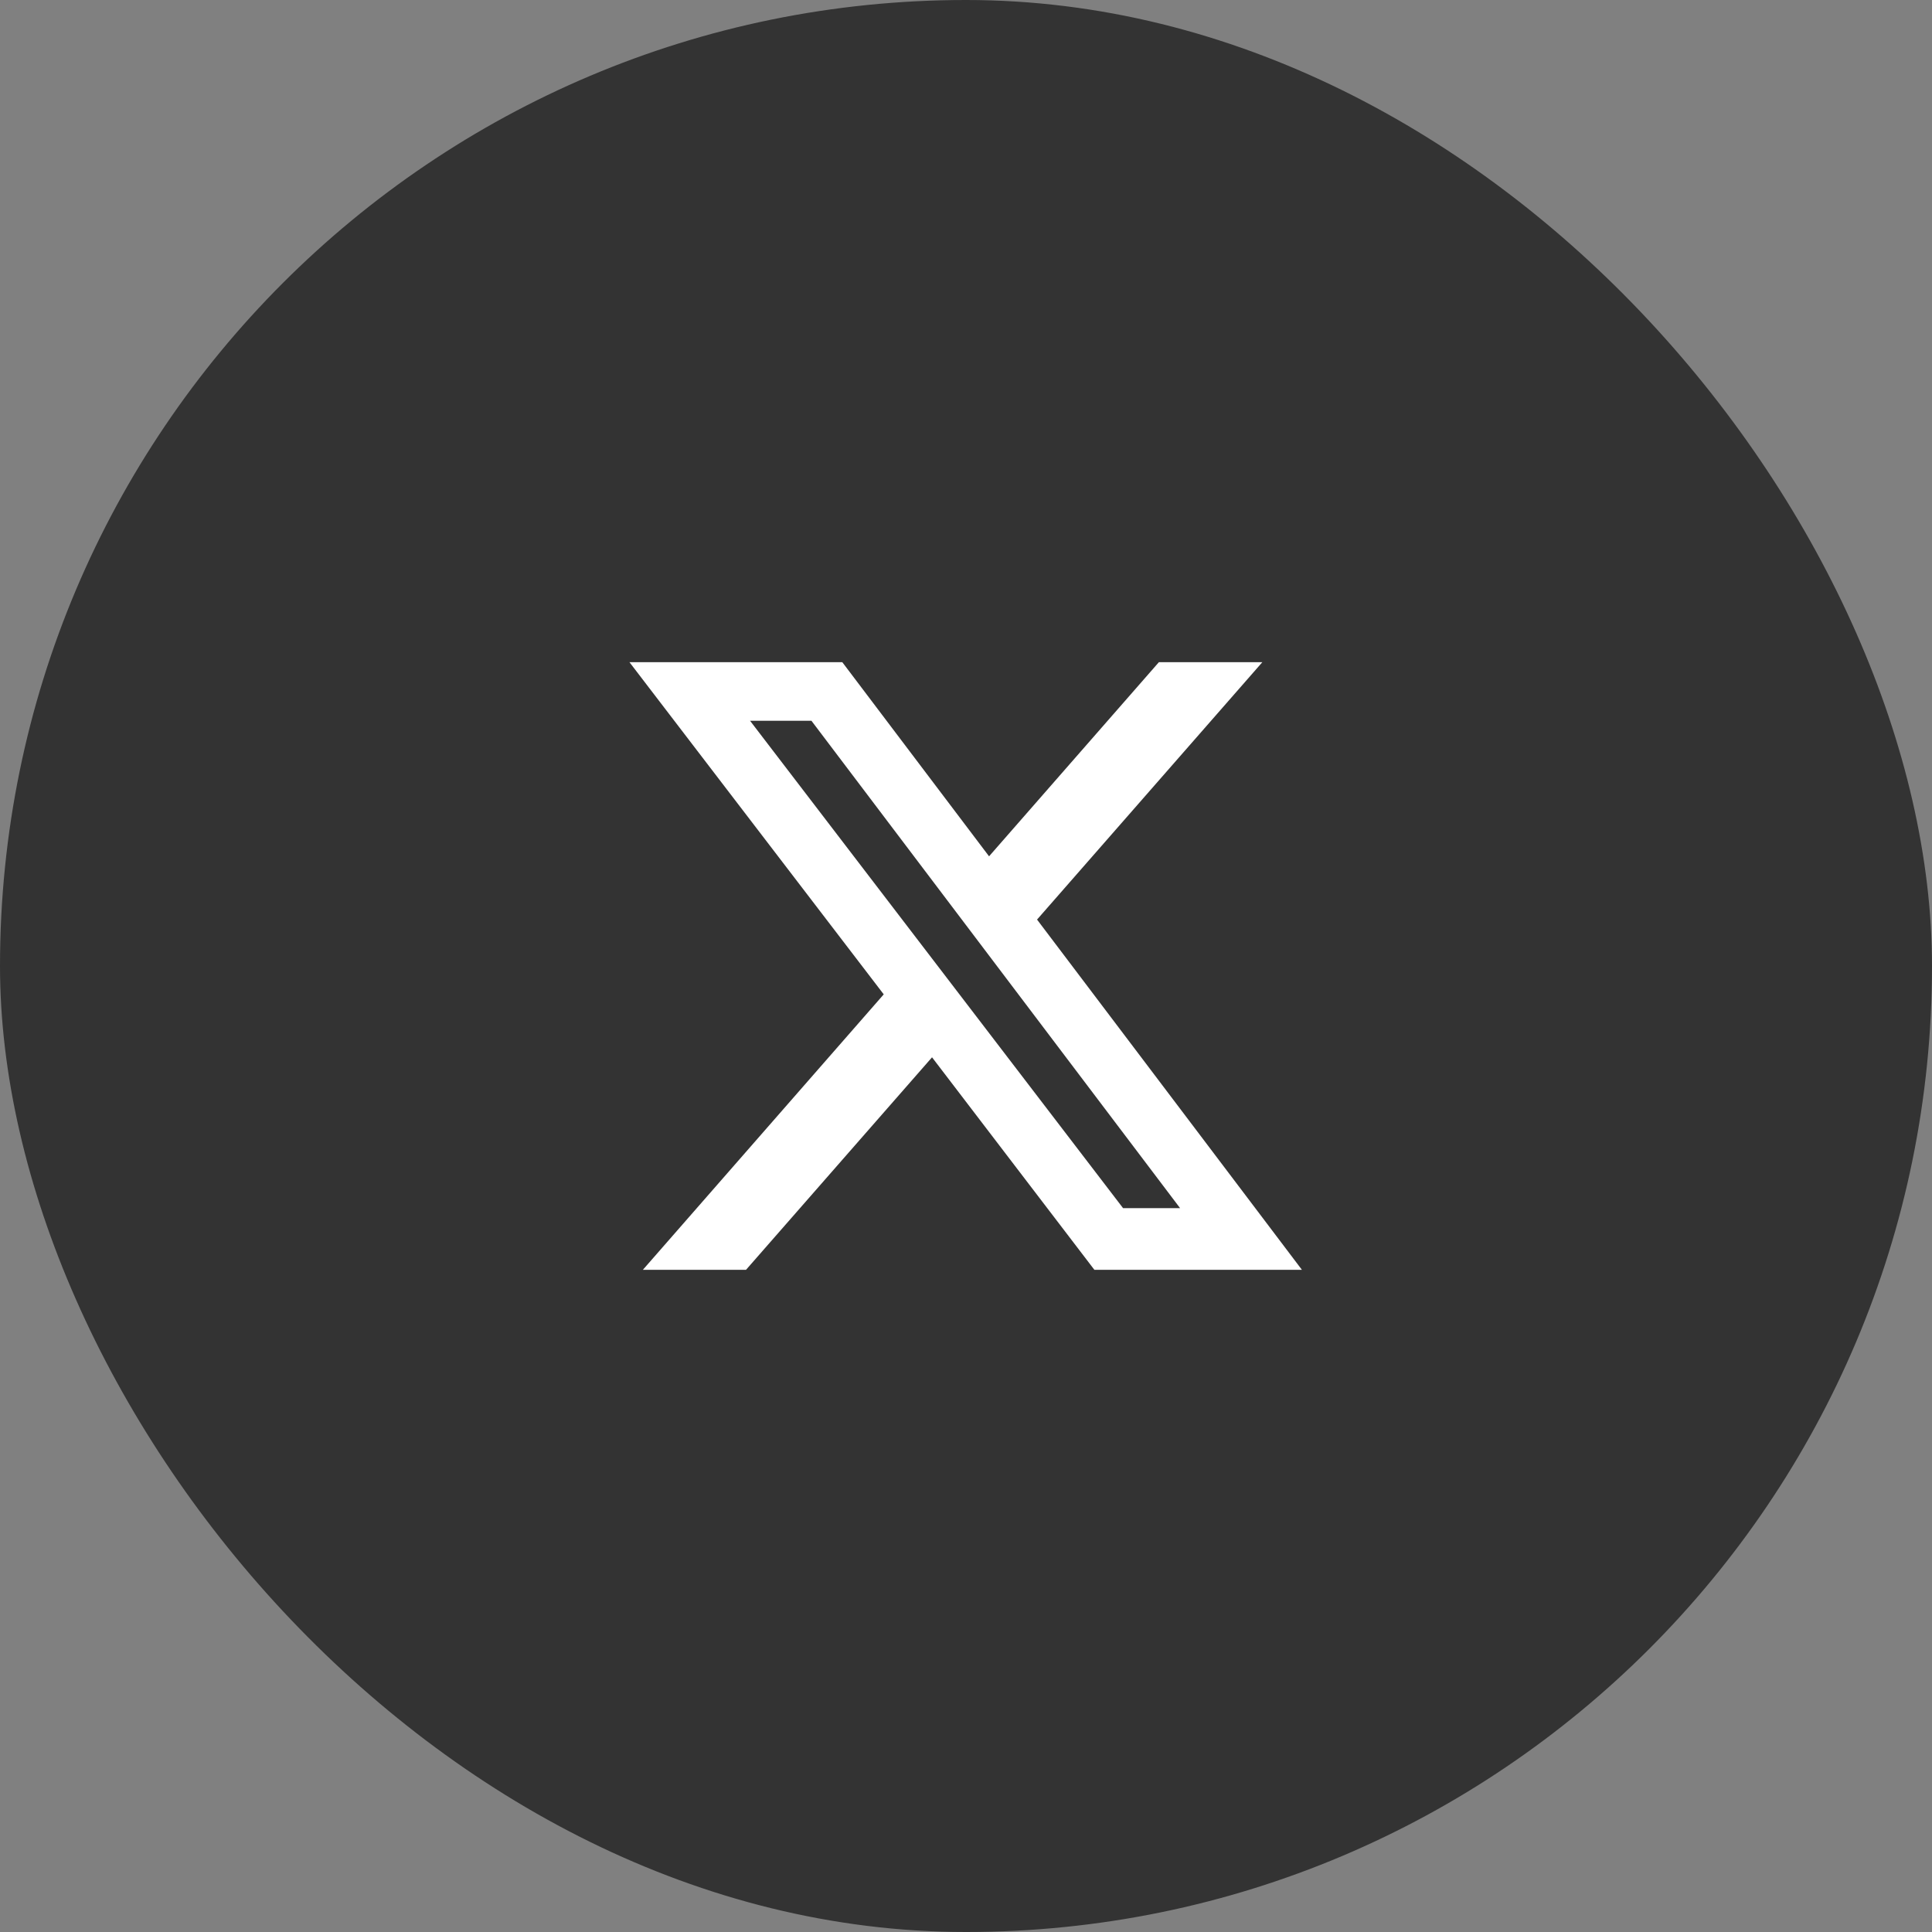 <?xml version="1.0" encoding="UTF-8"?>
<svg id="_レイヤー_2" data-name="レイヤー 2" xmlns="http://www.w3.org/2000/svg" viewBox="0 0 62 62">
  <rect x="0" y="0" width="62" height="62" fill="#808080" stroke="none"/>
  <defs>
    <style>
      .cls-1 {
        fill: #333;
      }

      .cls-1, .cls-2 {
        stroke-width: 0px;
      }

      .cls-2 {
        fill: #fff;
      }
    </style>
  </defs>
  <g id="_レイヤー_1-2" data-name="レイヤー 1">
    <g>
      <rect class="cls-1" x="0" y="0" width="62" height="62" rx="31" ry="31"/>
      <path class="cls-2" d="m37.2,21.25h3.31l-7.23,8.26,8.5,11.24h-6.66l-5.21-6.82-5.97,6.82h-3.31l7.73-8.84-8.16-10.66h6.83l4.71,6.23,5.45-6.23Zm-1.16,17.52h1.83l-11.83-15.64h-1.97l11.97,15.64Z"/>
    </g>
  </g>
</svg>